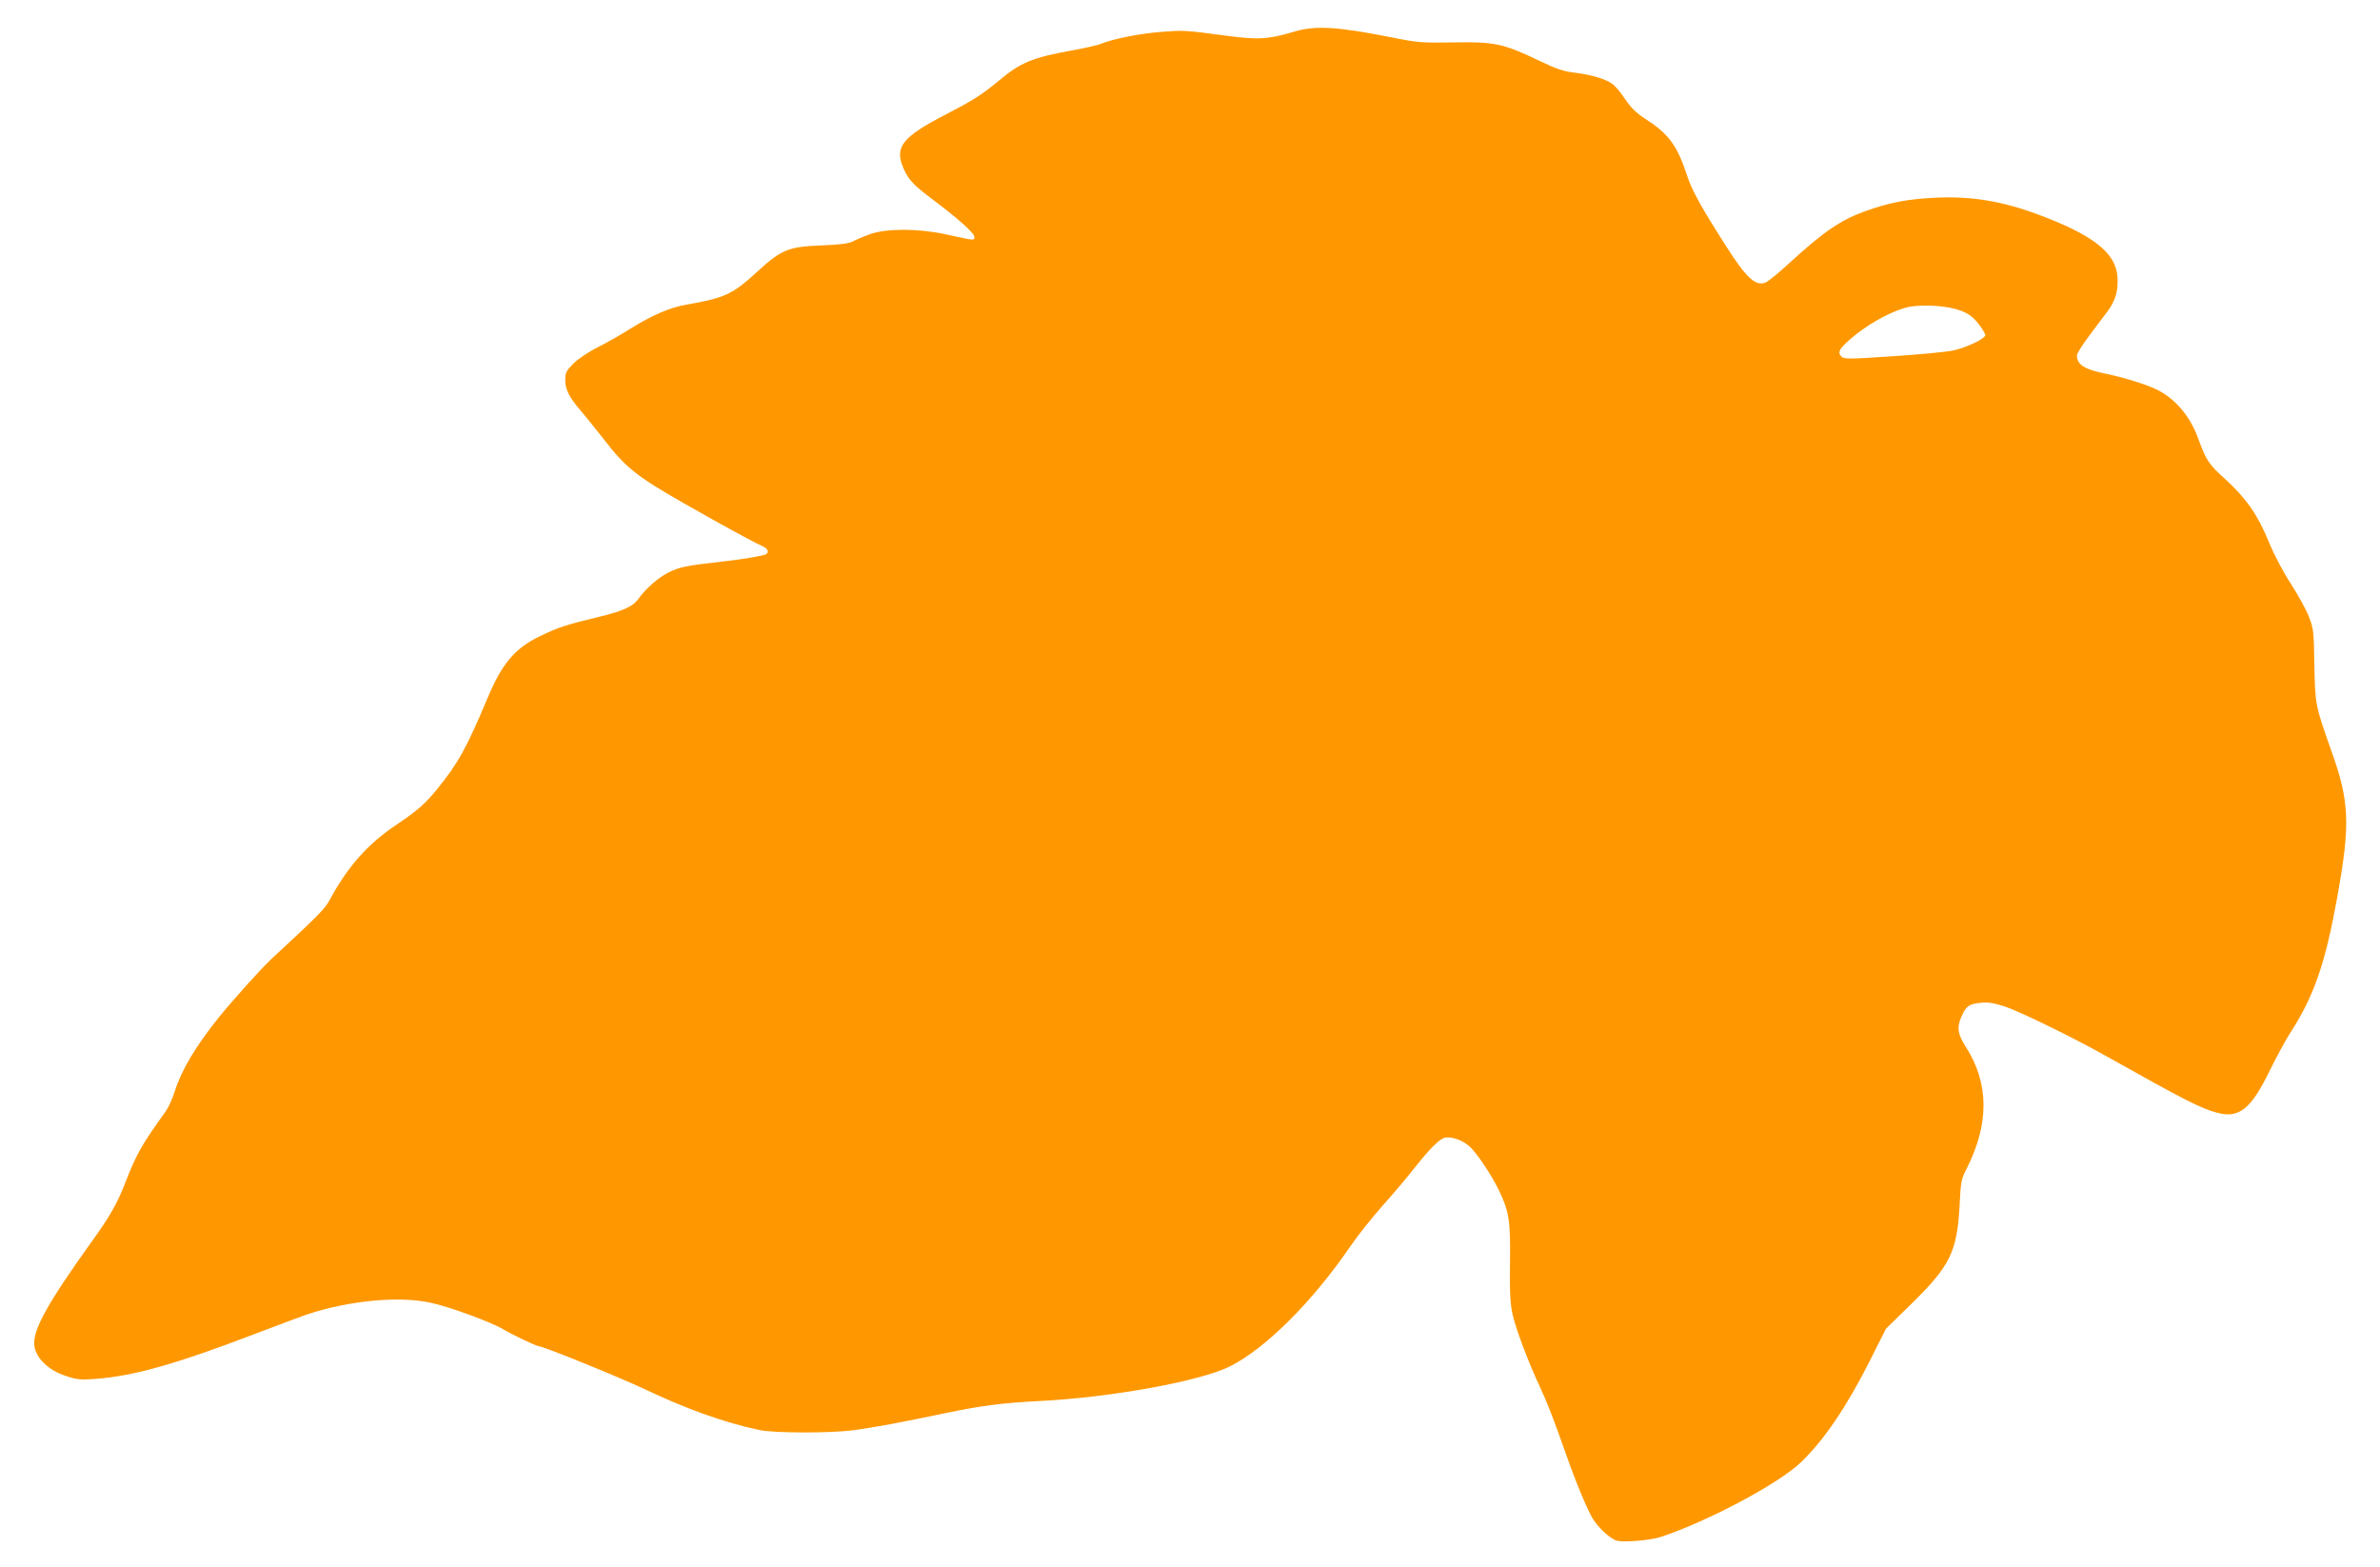 <?xml version="1.0" standalone="no"?>
<!DOCTYPE svg PUBLIC "-//W3C//DTD SVG 20010904//EN"
 "http://www.w3.org/TR/2001/REC-SVG-20010904/DTD/svg10.dtd">
<svg version="1.0" xmlns="http://www.w3.org/2000/svg"
 width="1280pt" height="843pt" viewBox="0 0 1280 843"
 preserveAspectRatio="xMidYMid meet">
<g transform="translate(0,843) scale(0.1,-0.1)"
fill="#ff9800" stroke="none">
<path d="M6961 8260 c-140 -42 -192 -45 -366 -22 -225 30 -227 30 -355 20
-113 -9 -253 -37 -317 -63 -18 -8 -86 -23 -151 -35 -218 -39 -282 -65 -399
-163 -96 -79 -137 -105 -285 -182 -239 -123 -280 -177 -227 -295 25 -56 55
-88 146 -156 138 -103 233 -187 233 -207 0 -22 6 -22 -155 13 -146 32 -317 32
-405 1 -36 -13 -78 -31 -95 -40 -22 -11 -70 -17 -170 -21 -175 -7 -212 -22
-340 -139 -136 -125 -175 -143 -387 -180 -85 -15 -180 -56 -293 -126 -55 -35
-137 -81 -183 -104 -47 -24 -103 -61 -128 -86 -38 -38 -44 -50 -44 -86 0 -54
19 -93 85 -170 30 -35 86 -106 126 -156 113 -147 175 -196 424 -338 203 -116
385 -215 421 -230 39 -16 45 -42 12 -50 -43 -11 -133 -25 -223 -35 -200 -23
-229 -29 -290 -59 -56 -28 -123 -87 -165 -146 -28 -38 -85 -63 -215 -94 -170
-41 -213 -55 -314 -104 -132 -64 -201 -146 -278 -329 -114 -272 -160 -354
-272 -492 -68 -83 -108 -117 -224 -195 -150 -101 -257 -222 -353 -399 -27 -51
-55 -79 -316 -321 -50 -46 -206 -220 -280 -311 -126 -157 -202 -285 -238 -399
-12 -38 -34 -87 -49 -108 -128 -178 -158 -231 -217 -383 -41 -108 -85 -185
-179 -315 -243 -339 -322 -482 -310 -565 10 -66 77 -130 169 -160 60 -20 81
-22 159 -16 209 16 431 79 866 245 117 45 239 90 270 101 222 74 489 101 661
65 101 -20 339 -108 400 -146 37 -23 175 -89 187 -89 24 0 432 -166 568 -230
226 -108 431 -181 620 -221 79 -17 382 -17 505 -1 117 16 250 41 490 91 190
40 308 56 510 66 391 20 865 107 1024 186 192 96 446 349 651 650 39 56 116
153 171 215 56 62 132 152 170 201 83 105 138 161 168 165 37 6 98 -17 133
-51 40 -39 115 -151 154 -232 55 -113 63 -164 60 -389 -2 -163 1 -220 14 -280
19 -81 82 -250 147 -389 40 -87 66 -152 140 -361 51 -146 112 -293 143 -346
30 -50 96 -111 131 -120 40 -10 183 2 239 21 256 86 631 286 750 400 125 120
245 297 370 544 l88 175 138 135 c208 204 244 279 258 527 6 128 9 144 38 199
122 241 121 458 -4 654 -44 69 -50 104 -25 161 25 59 40 70 104 77 41 4 71 -1
133 -21 79 -27 355 -161 530 -259 442 -248 523 -289 611 -312 118 -31 182 22
285 235 34 69 81 156 105 193 130 201 190 375 255 737 70 388 65 510 -33 783
-86 243 -87 248 -91 461 -3 181 -4 195 -30 261 -15 38 -59 117 -96 175 -39 59
-90 155 -116 219 -61 150 -123 239 -235 342 -93 84 -105 103 -149 224 -43 117
-121 209 -218 258 -54 28 -187 69 -278 87 -114 23 -155 49 -155 98 0 10 28 56
63 102 34 46 79 106 100 133 45 61 60 113 55 189 -9 128 -131 224 -423 333
-200 75 -370 102 -568 91 -138 -7 -236 -26 -355 -68 -140 -49 -230 -110 -419
-283 -57 -53 -115 -100 -129 -105 -52 -20 -102 25 -210 195 -132 206 -184 300
-210 379 -55 167 -99 226 -230 310 -43 28 -74 58 -104 103 -23 35 -54 72 -69
82 -37 27 -113 49 -201 60 -61 7 -100 20 -193 65 -190 91 -238 102 -458 98
-172 -3 -197 -1 -335 27 -292 58 -408 65 -523 31z m3582 -1500 c45 -17 67 -33
98 -72 22 -28 38 -56 36 -62 -6 -20 -103 -66 -173 -81 -38 -8 -185 -22 -327
-31 -237 -16 -260 -16 -274 -1 -24 24 -9 47 77 117 90 72 214 136 290 150 82
14 207 5 273 -20z"/>
</g>
</svg>
